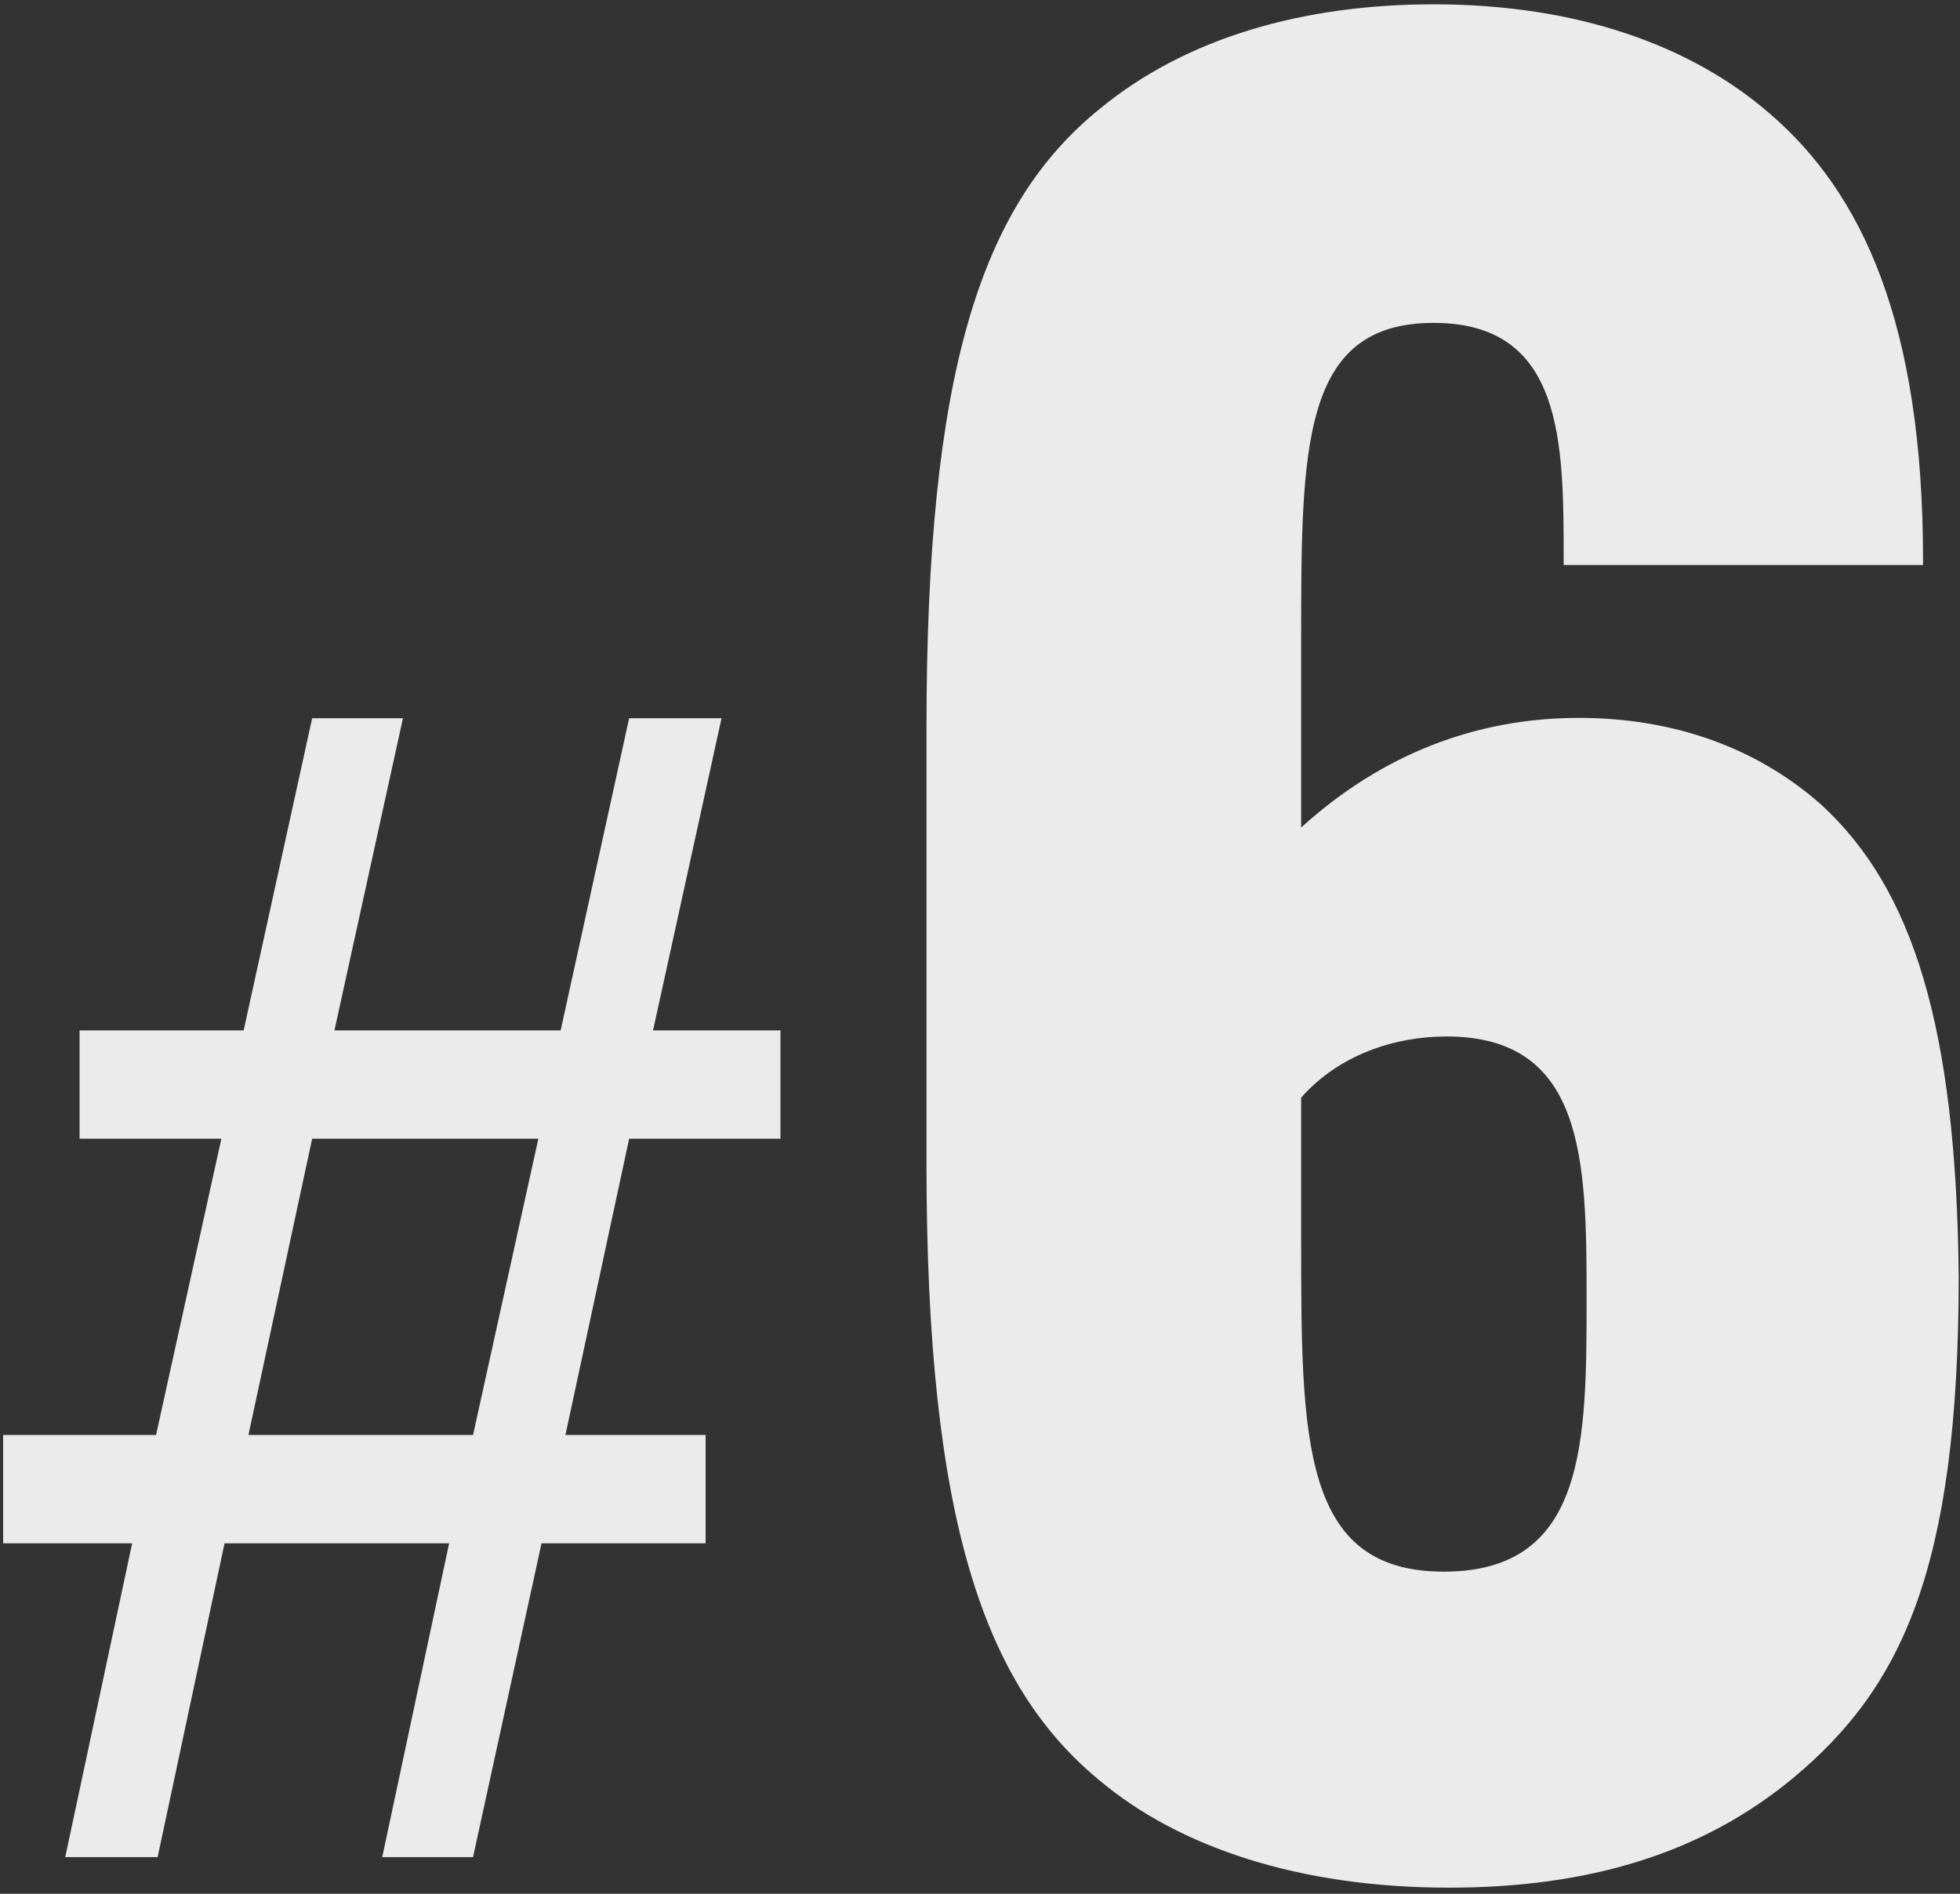 <svg width="267" height="258" viewBox="0 0 267 258" fill="none" xmlns="http://www.w3.org/2000/svg">
<rect x="0" y="0" width="267" height="258" fill="#333333" stroke="none"/>
<path opacity="0.9" d="M85.705 97.847H98.291L88.96 140.378H106.32V155.134H85.705L77.025 195.496H96.121V210.251H73.77L64.439 253H52.07L61.184 210.251H30.588L21.474 253H8.888L18.002 210.251H0.425V195.496H21.257L30.154 155.134H10.841V140.378H33.192L42.523 97.847H54.891L45.56 140.378H76.374L85.705 97.847ZM42.523 155.134L33.843 195.496H64.439L73.336 155.134H42.523ZM177.248 87.388V112.733C188.358 102.664 201.205 97.803 215.092 97.803C227.591 97.803 239.049 101.623 248.076 109.608C260.575 121.066 266.477 139.814 266.825 173.839C266.825 214.114 258.839 230.085 244.257 242.237C232.105 252.306 216.828 257.166 197.385 257.166C176.901 257.166 160.583 251.611 149.82 242.584C134.196 229.738 126.21 207.517 126.21 158.563V99.192C126.21 50.932 133.501 28.017 149.82 14.823C161.624 5.102 177.595 0.588 195.302 0.588C214.745 0.588 230.369 6.144 241.132 15.518C253.631 26.281 261.964 43.988 261.964 76.277V76.972H213.009V76.277C213.009 60.306 213.009 43.988 195.302 43.988C177.248 43.988 177.248 61.001 177.248 87.388ZM197.038 141.203C190.094 141.203 182.456 143.633 177.248 149.536V168.631C177.248 196.06 177.248 214.114 196.691 214.114C216.134 214.114 216.134 196.407 216.134 176.617C216.134 157.868 215.787 141.203 197.038 141.203Z" fill="white"/>
</svg>
